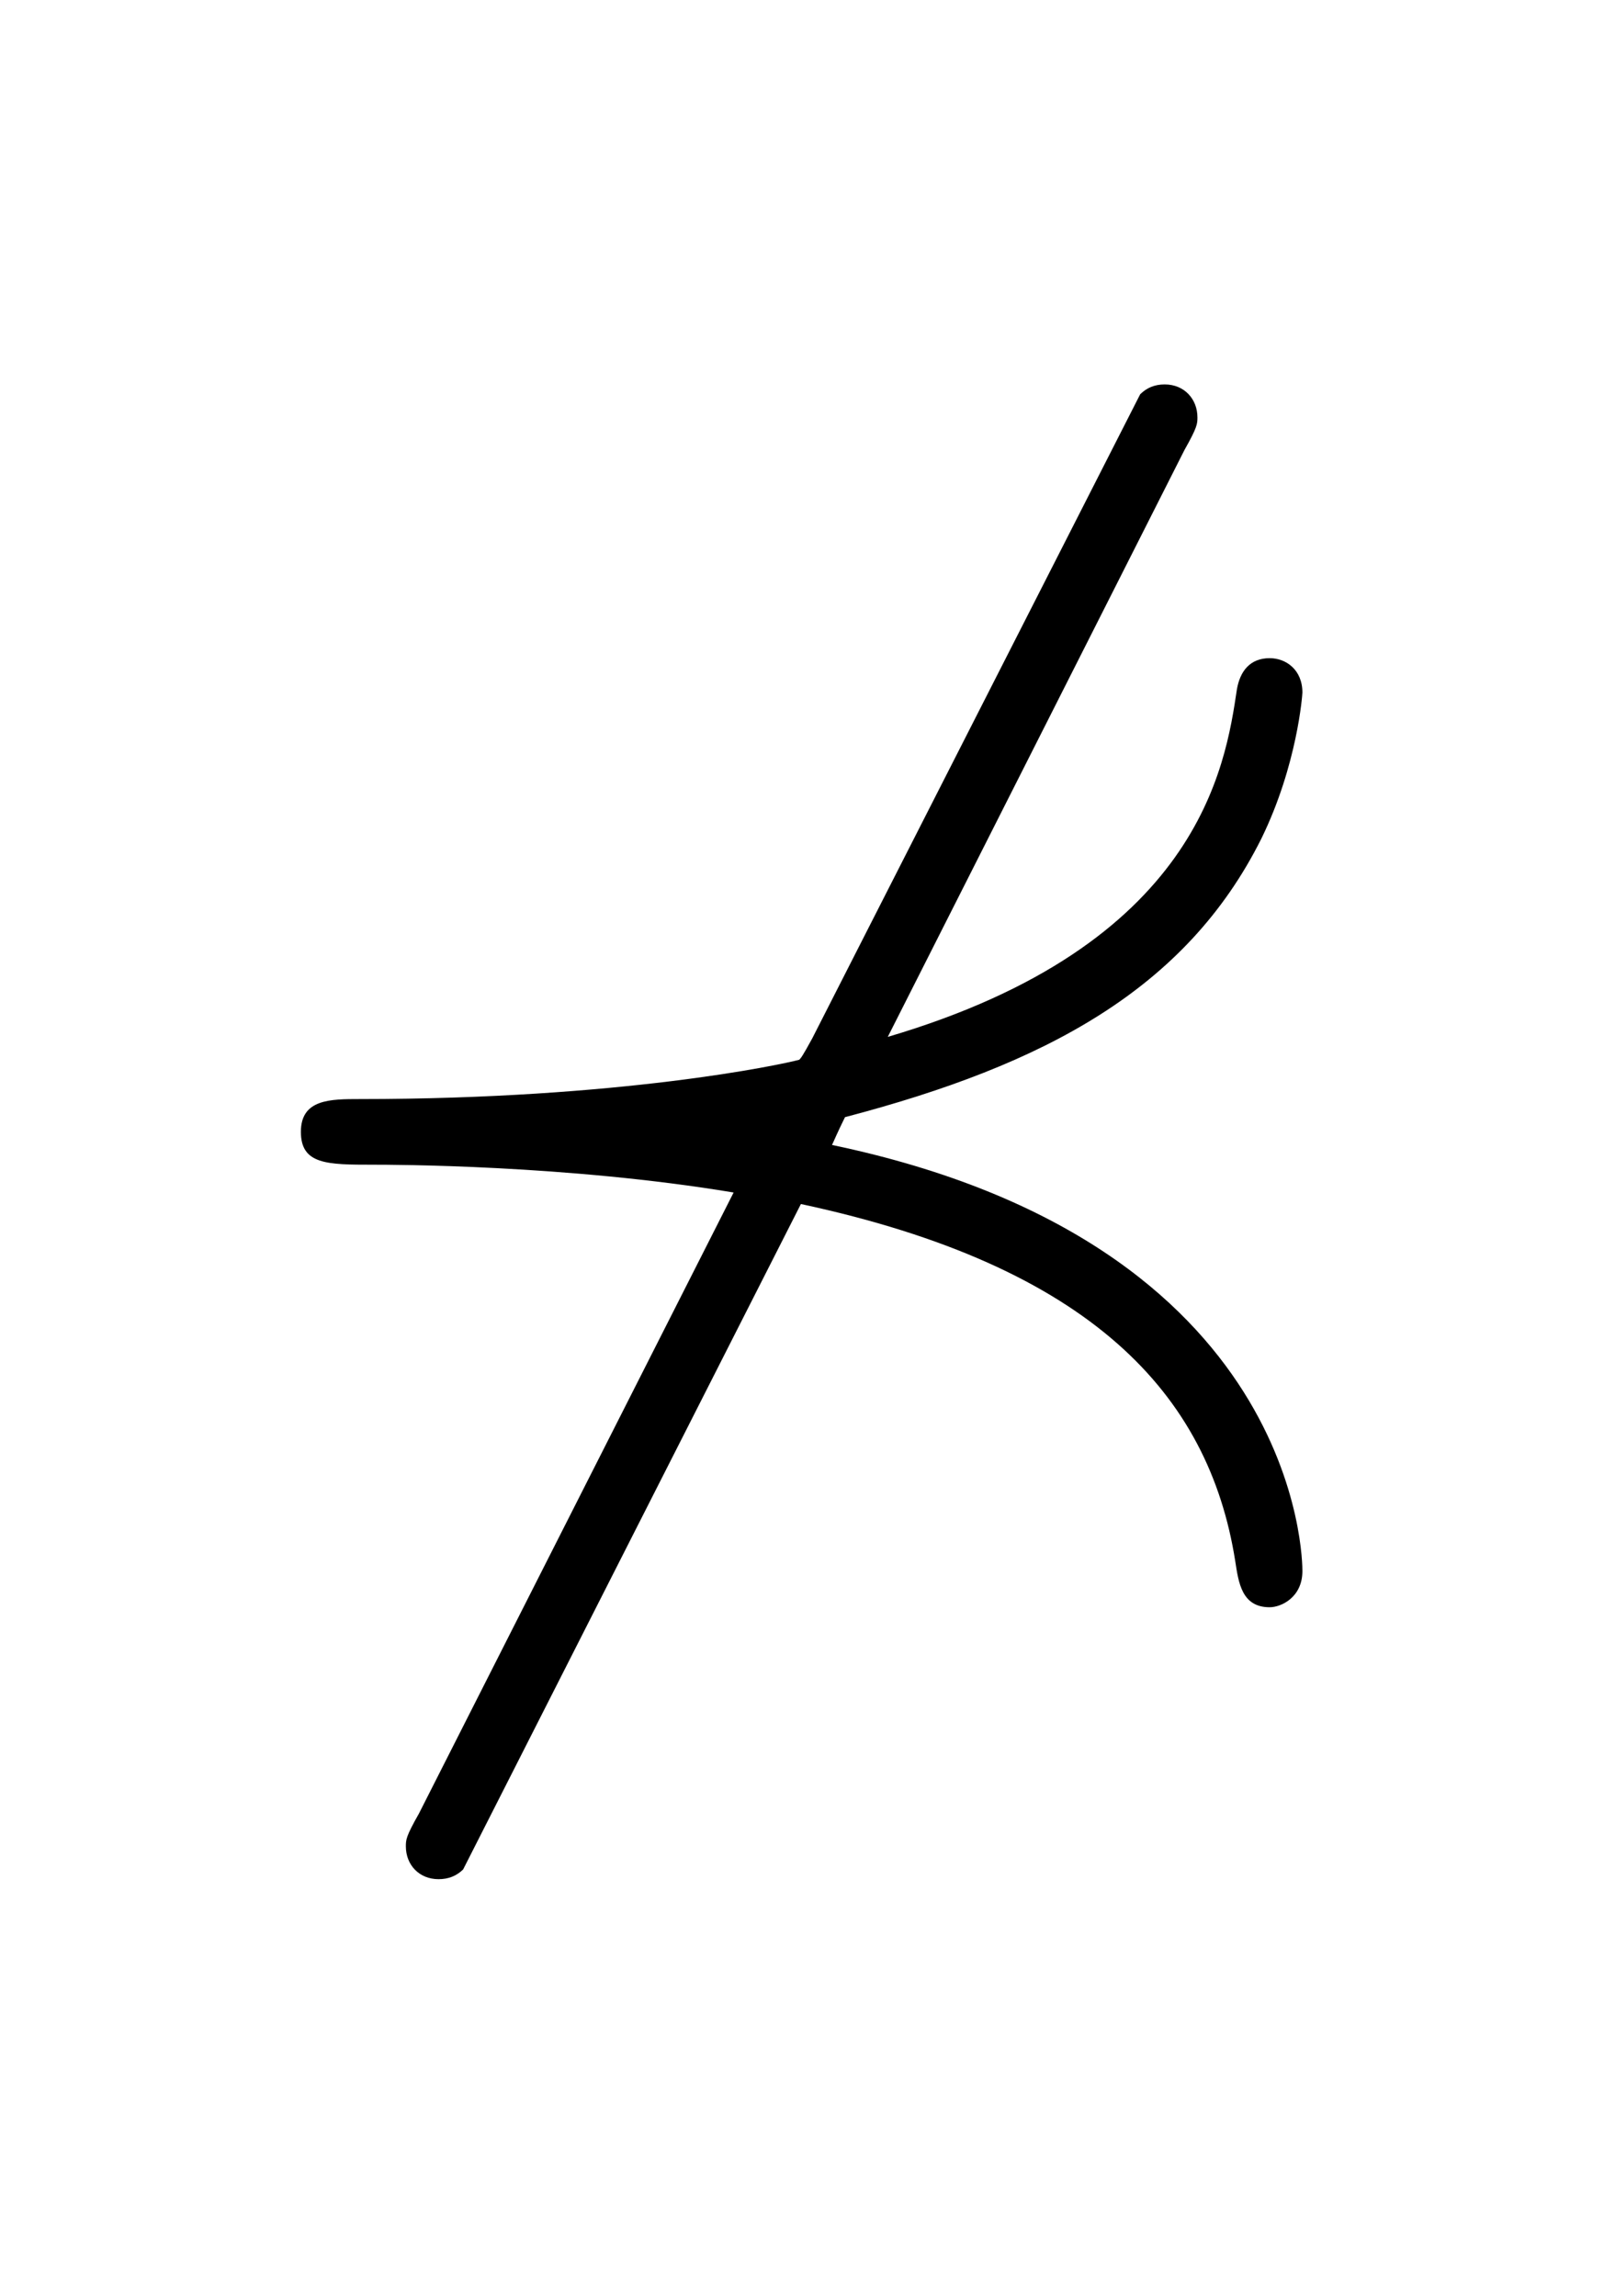 <?xml version='1.0' encoding='UTF-8'?>
<!-- This file was generated by dvisvgm 2.13.3 -->
<svg version='1.1' xmlns='http://www.w3.org/2000/svg' xmlns:xlink='http://www.w3.org/1999/xlink' viewBox='-165.1 -165.1 22.354 32'>
<title>\nprec</title>
<desc Packages='{amssymb}' CommandUnicode='U+2280' UnicodePackages='[utf8]{inputenc}'/>
<defs>
<path id='g0-6' d='M3.866-2.052C5.629-1.674 6.346-.897 6.506 .12C6.526 .249 6.545 .399 6.715 .399C6.785 .399 6.914 .339 6.914 .179C6.914 .13 6.914-1.813 4.055-2.411C4.065-2.431 4.085-2.481 4.134-2.58C5.35-2.899 6.207-3.357 6.665-4.274C6.884-4.722 6.914-5.151 6.914-5.161C6.914-5.3 6.814-5.37 6.715-5.37C6.595-5.37 6.535-5.29 6.516-5.181C6.446-4.712 6.286-3.626 4.394-3.068L6.197-6.635C6.276-6.775 6.276-6.795 6.276-6.834C6.276-6.944 6.197-7.034 6.077-7.034C6.017-7.034 5.968-7.014 5.928-6.974L3.935-3.059C3.875-2.949 3.866-2.939 3.856-2.929C3.746-2.899 2.77-2.69 1.186-2.69C1.006-2.69 .827-2.69 .827-2.491S.986-2.291 1.265-2.291C1.375-2.291 2.441-2.291 3.457-2.122L1.544 1.654C1.465 1.793 1.465 1.813 1.465 1.853C1.465 1.963 1.544 2.052 1.664 2.052C1.724 2.052 1.773 2.032 1.813 1.993L3.866-2.052Z'/>
</defs>
<g id='page1' transform='scale(2.293)'>
<use x='-71' y='-62.631' xlink:href='#g0-6'/>
</g>
</svg>
